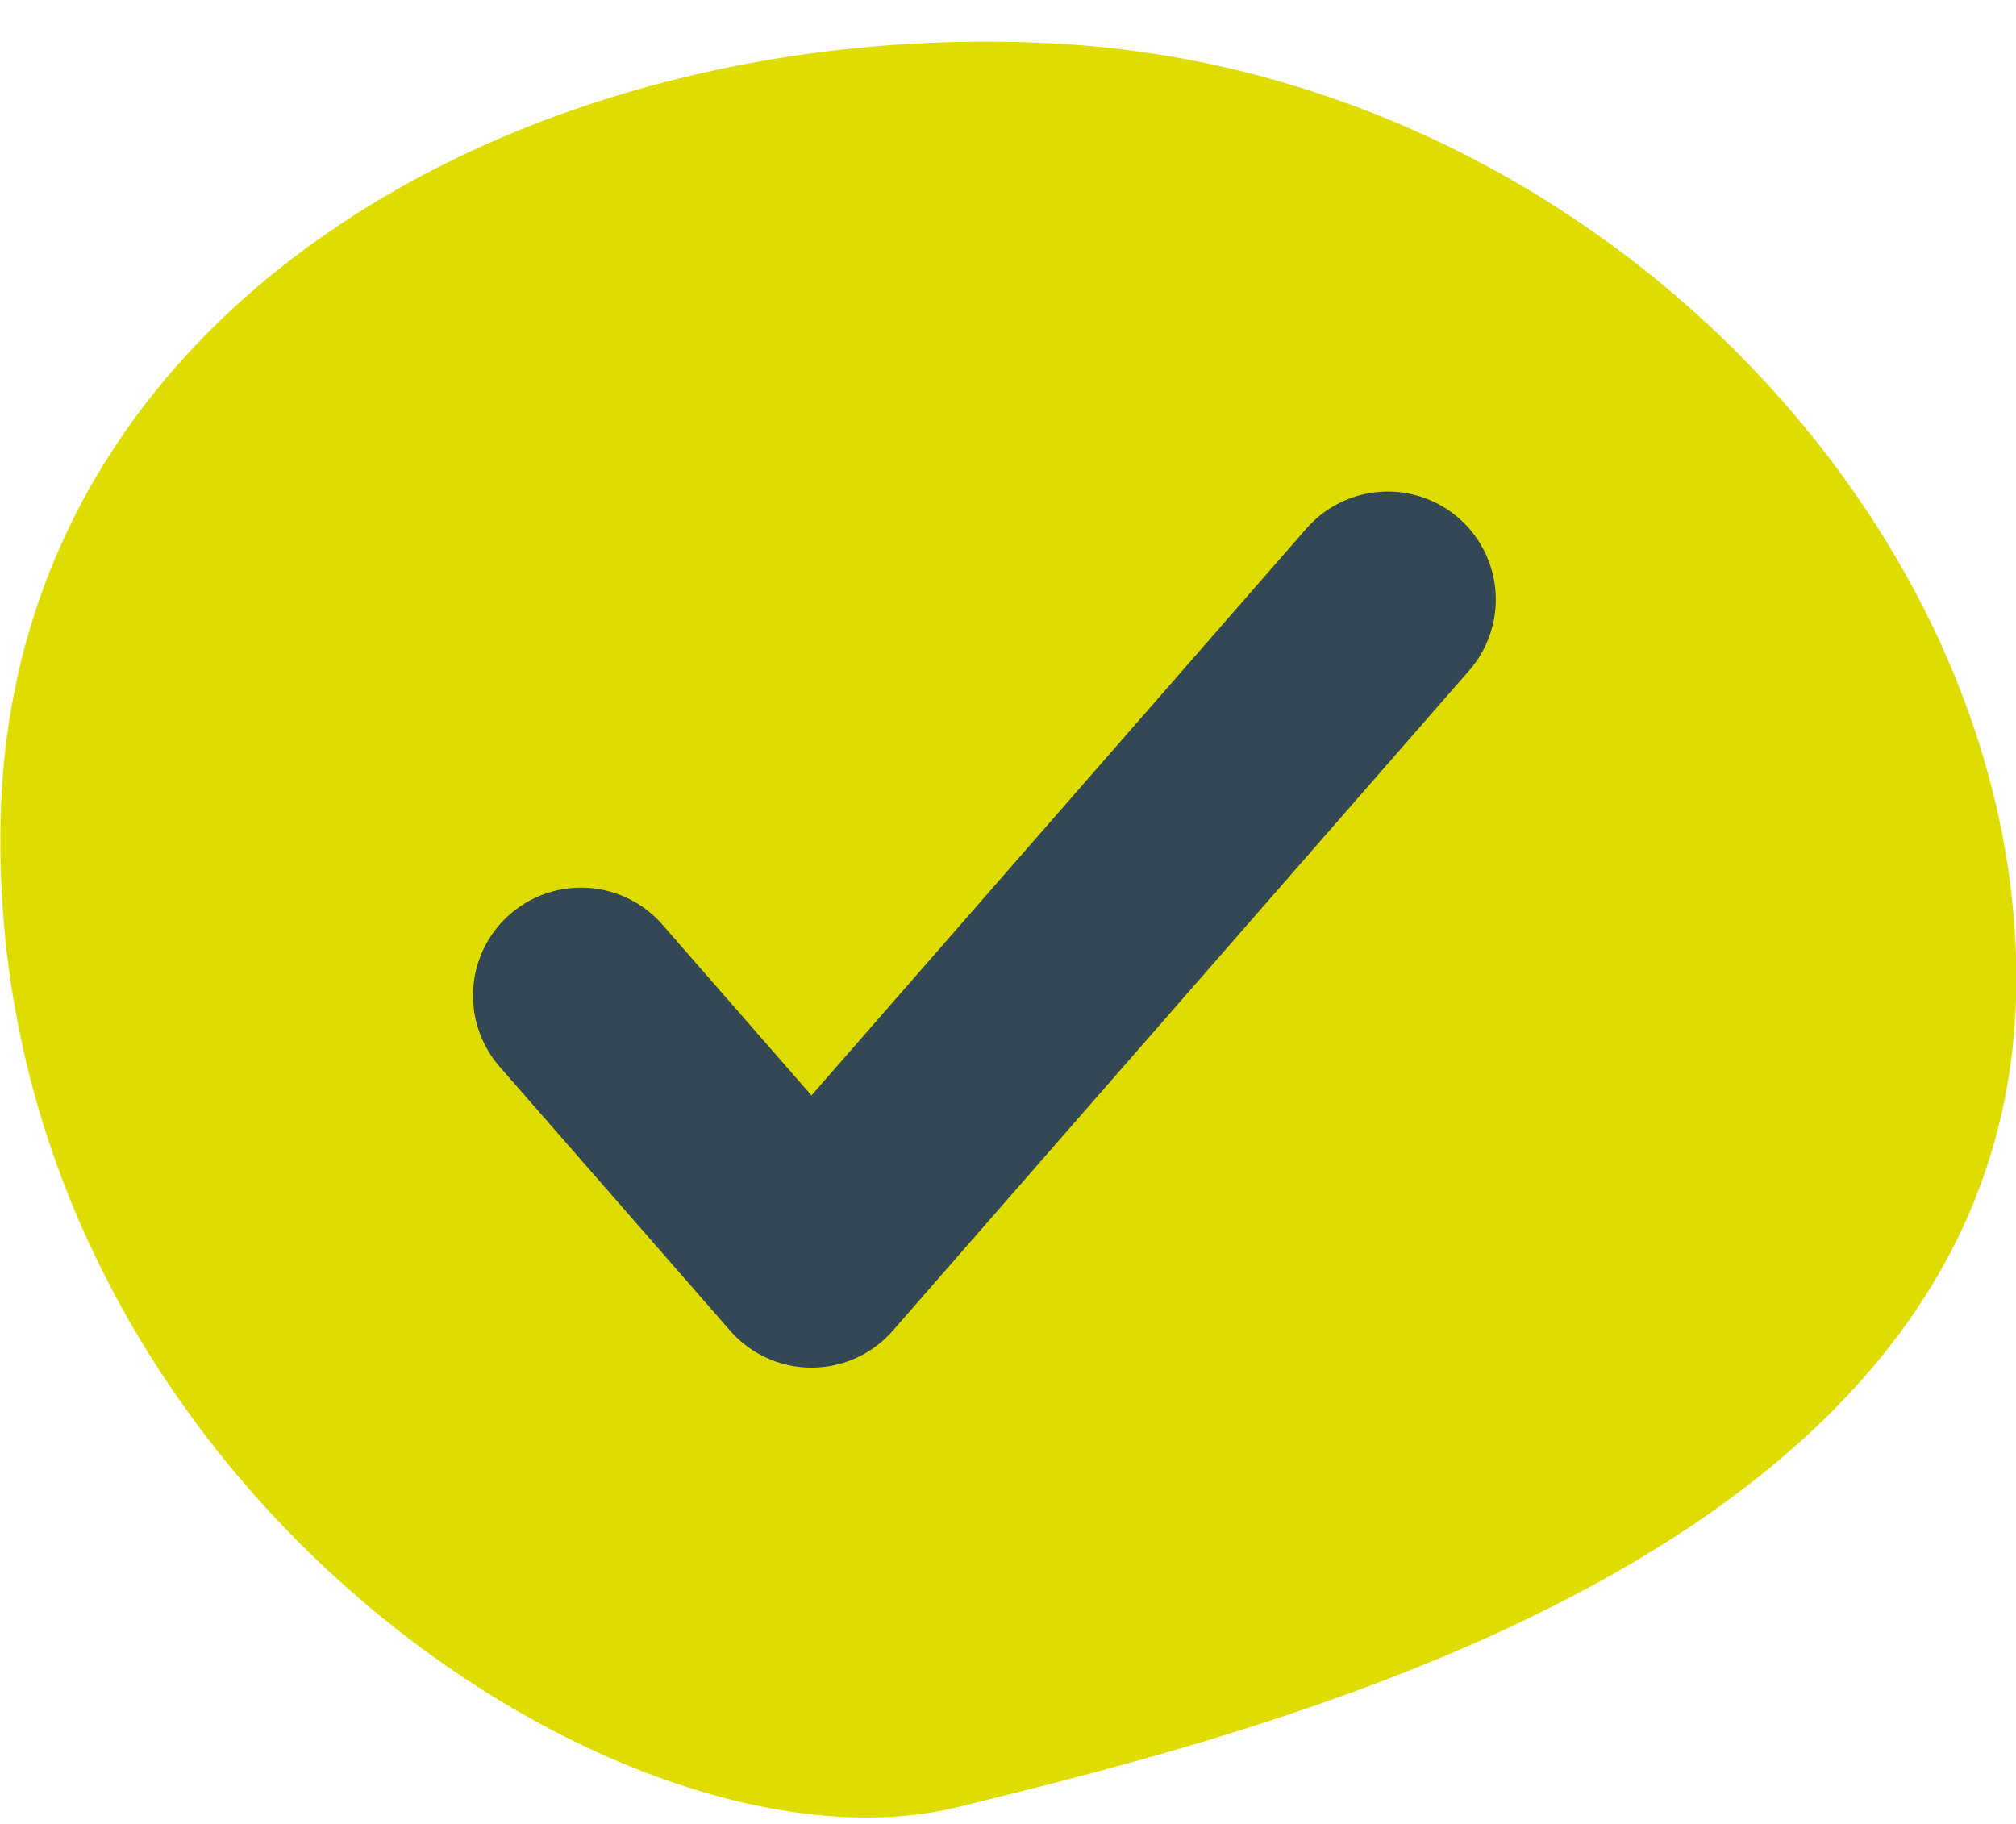 <svg width="42" height="38" viewBox="0 0 42 38" fill="none" xmlns="http://www.w3.org/2000/svg"><path d="M.013 17.05C.264 6.245 11.149.355 21.913.902c11.104.565 20.031 9.916 20.094 19.393.079 11.847-14.992 15.62-22.056 17.355C12.886 39.386-.301 30.557.013 17.05" fill="#DEDC00"/><path d="m12.104 20.743 4.802 5.5 12.006-13.752" stroke="#334854" stroke-width="4.5" stroke-linecap="round" stroke-linejoin="round"/></svg>